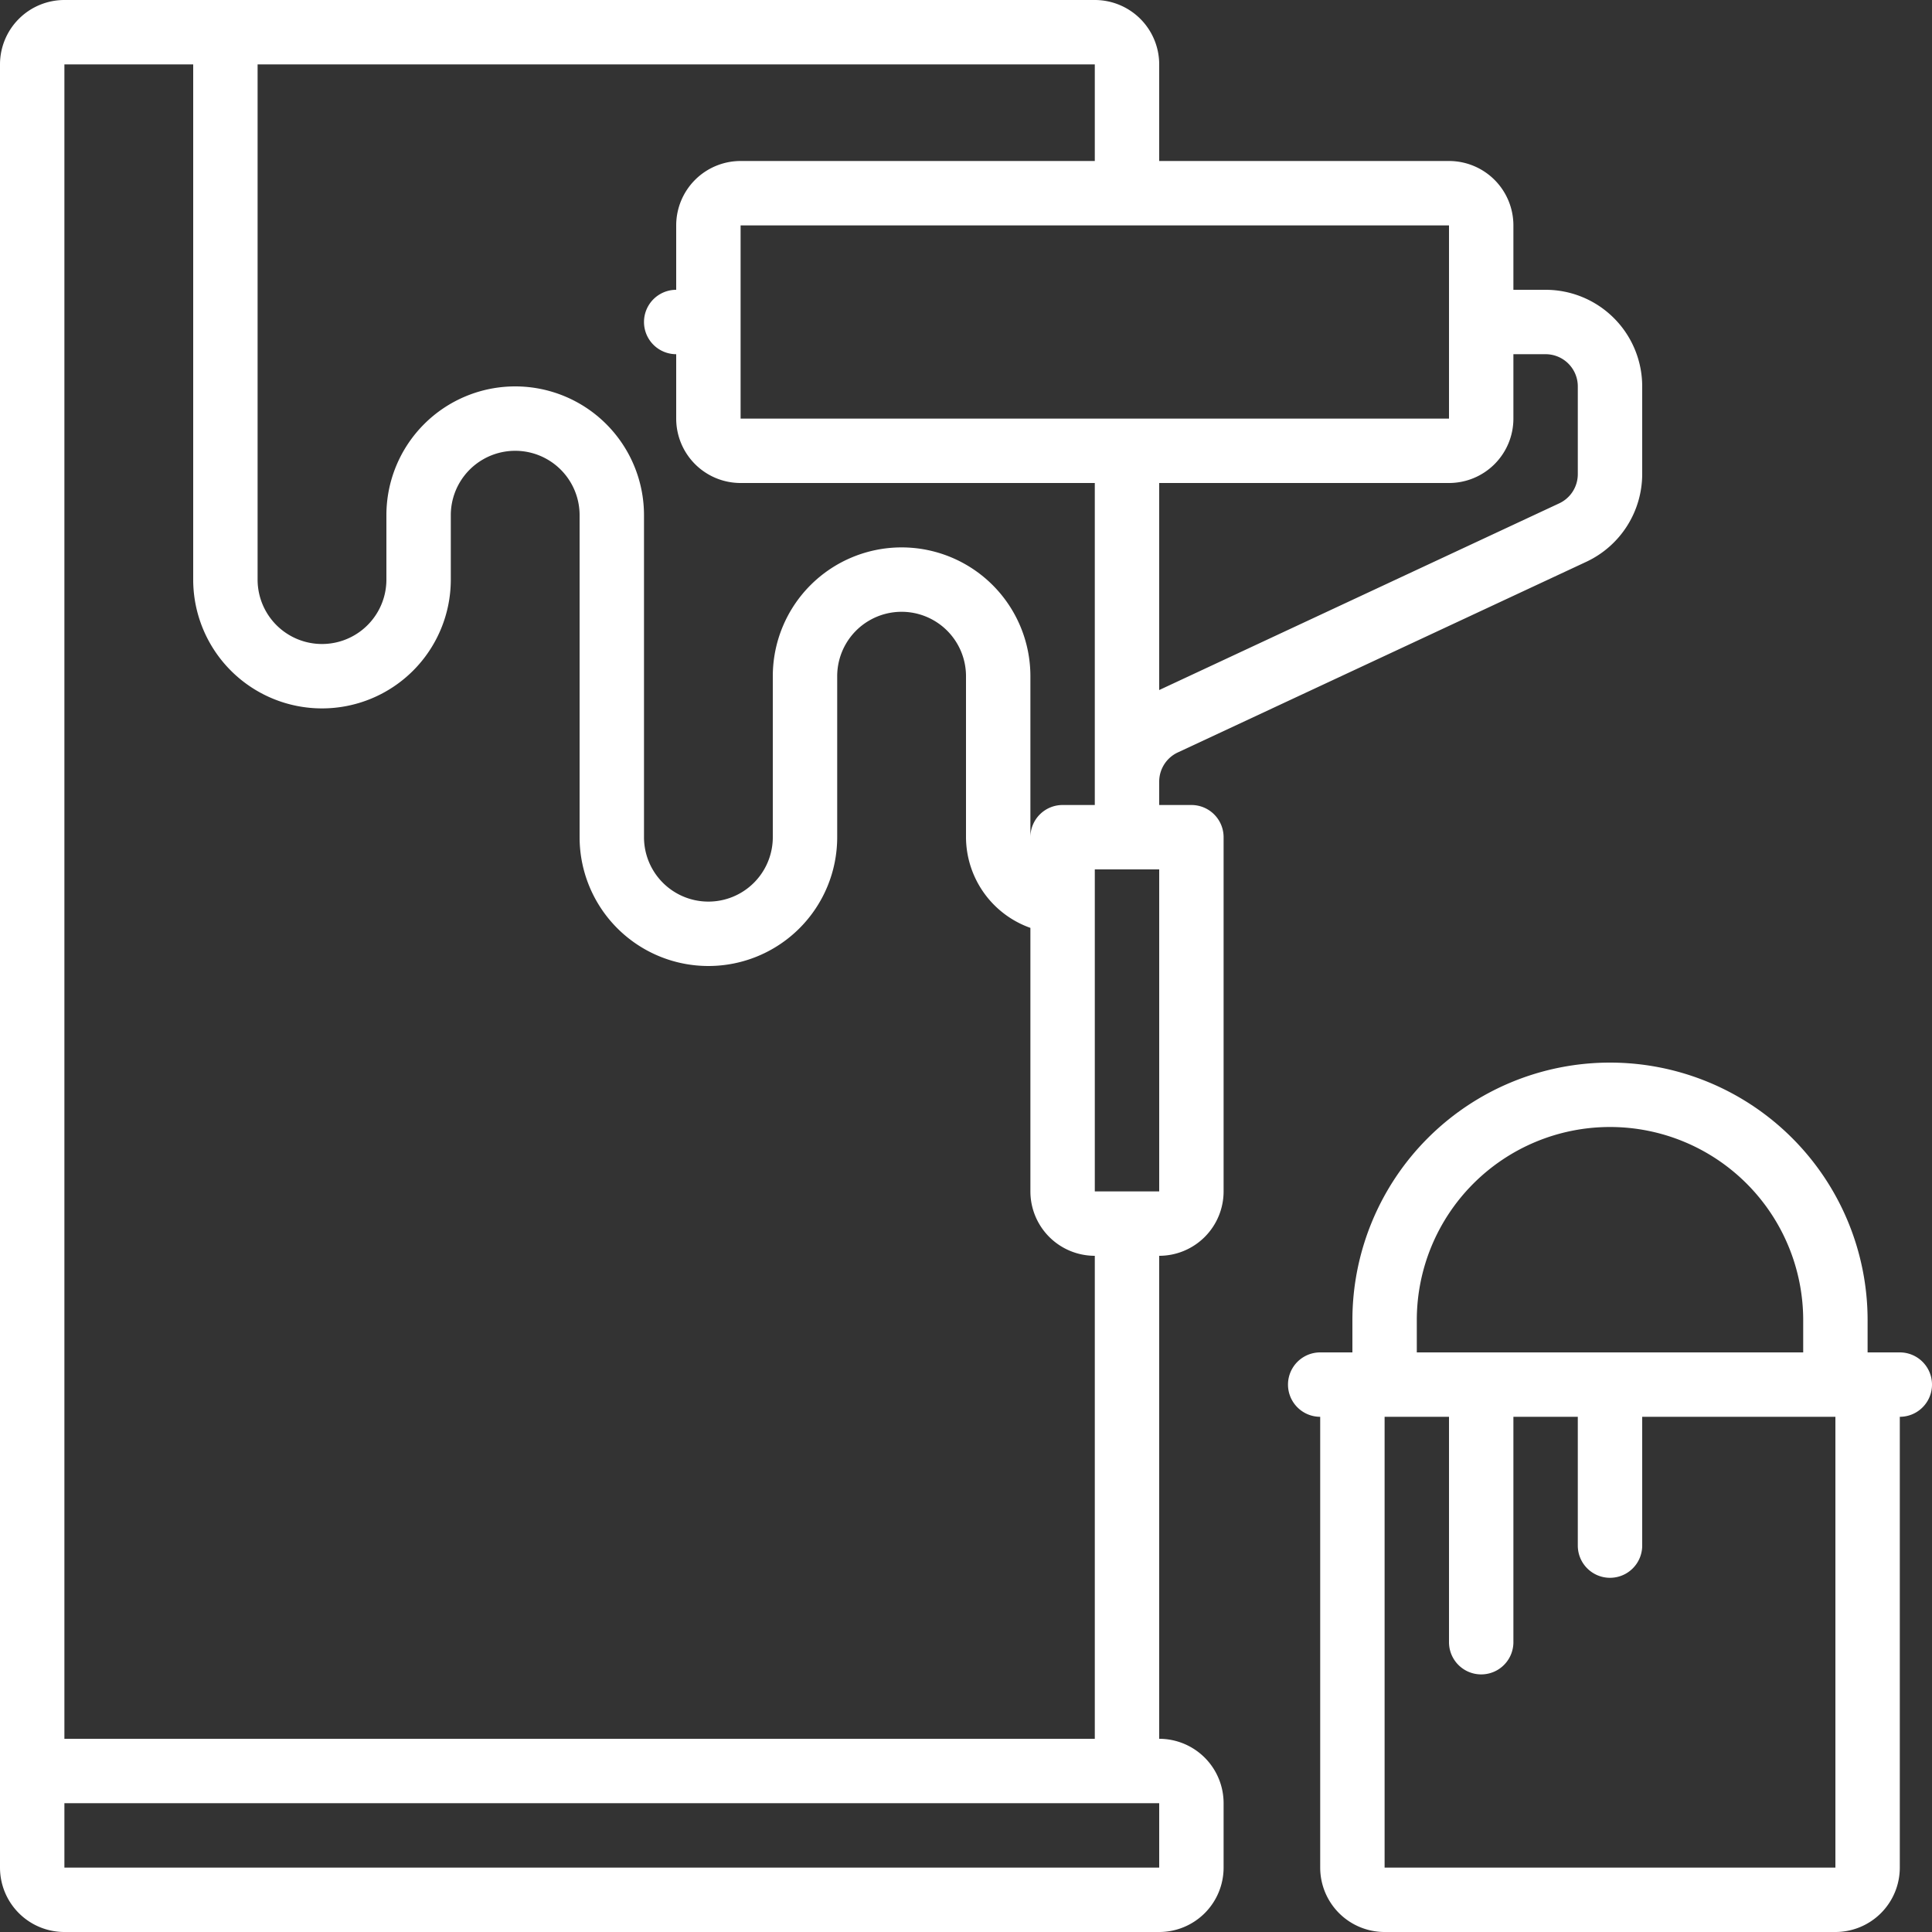 <?xml version="1.0" standalone="no"?>
<svg xmlns="http://www.w3.org/2000/svg" version="1.1" xmlns:xlink="http://www.w3.org/1999/xlink" width="512" height="512" x="0" y="0" viewBox="0 0 60 60" style="enable-background:new 0 0 512 512" xml:space="preserve" class=""><rect x="0" y="0" width="60" height="60" fill="#333333" stroke="none"/><g><g fill="#000" fill-rule="nonzero"><path d="M2 60h34a2 2 0 0 0 2-2v-2a2 2 0 0 0-2-2V39a2 2 0 0 0 2-2V26a1 1 0 0 0-1-1h-1v-.726a1 1 0 0 1 .577-.906l12.692-5.923A3.012 3.012 0 0 0 51 14.726V12a3 3 0 0 0-3-3h-1V7a2 2 0 0 0-2-2h-9V2a2 2 0 0 0-2-2H2a2 2 0 0 0-2 2v56a2 2 0 0 0 2 2zm34-2H2v-2h34zm-2-21V27h2v10zm14-26a1 1 0 0 1 1 1v2.726a1 1 0 0 1-.577.906L36 21.43V15h9a2 2 0 0 0 2-2v-2zm-3-1v3H23V7h22zM34 5H23a2 2 0 0 0-2 2v2a1 1 0 0 0 0 2v2a2 2 0 0 0 2 2h11v10h-1a1 1 0 0 0-1 1v-5a4 4 0 1 0-8 0v5a2 2 0 1 1-4 0V16a4 4 0 1 0-8 0v2a2 2 0 1 1-4 0V2h26zM2 2h4v16a4 4 0 1 0 8 0v-2a2 2 0 1 1 4 0v10a4 4 0 1 0 8 0v-5a2 2 0 1 1 4 0v5a3 3 0 0 0 2 2.816V37a2 2 0 0 0 2 2v15H2z" fill="#ffffff" opacity="1" data-original="#000000" class=""/><path d="M43 60h14a2 2 0 0 0 2-2V44a1 1 0 0 0 0-2h-1v-1a8 8 0 1 0-16 0v1h-1a1 1 0 0 0 0 2v14a2 2 0 0 0 2 2zm1-19a6 6 0 0 1 12 0v1H44zm1 3v7a1 1 0 0 0 2 0v-7h2v4a1 1 0 0 0 2 0v-4h6v14H43V44z" fill="#ffffff" opacity="1" data-original="#000000" class=""/></g></g></svg>